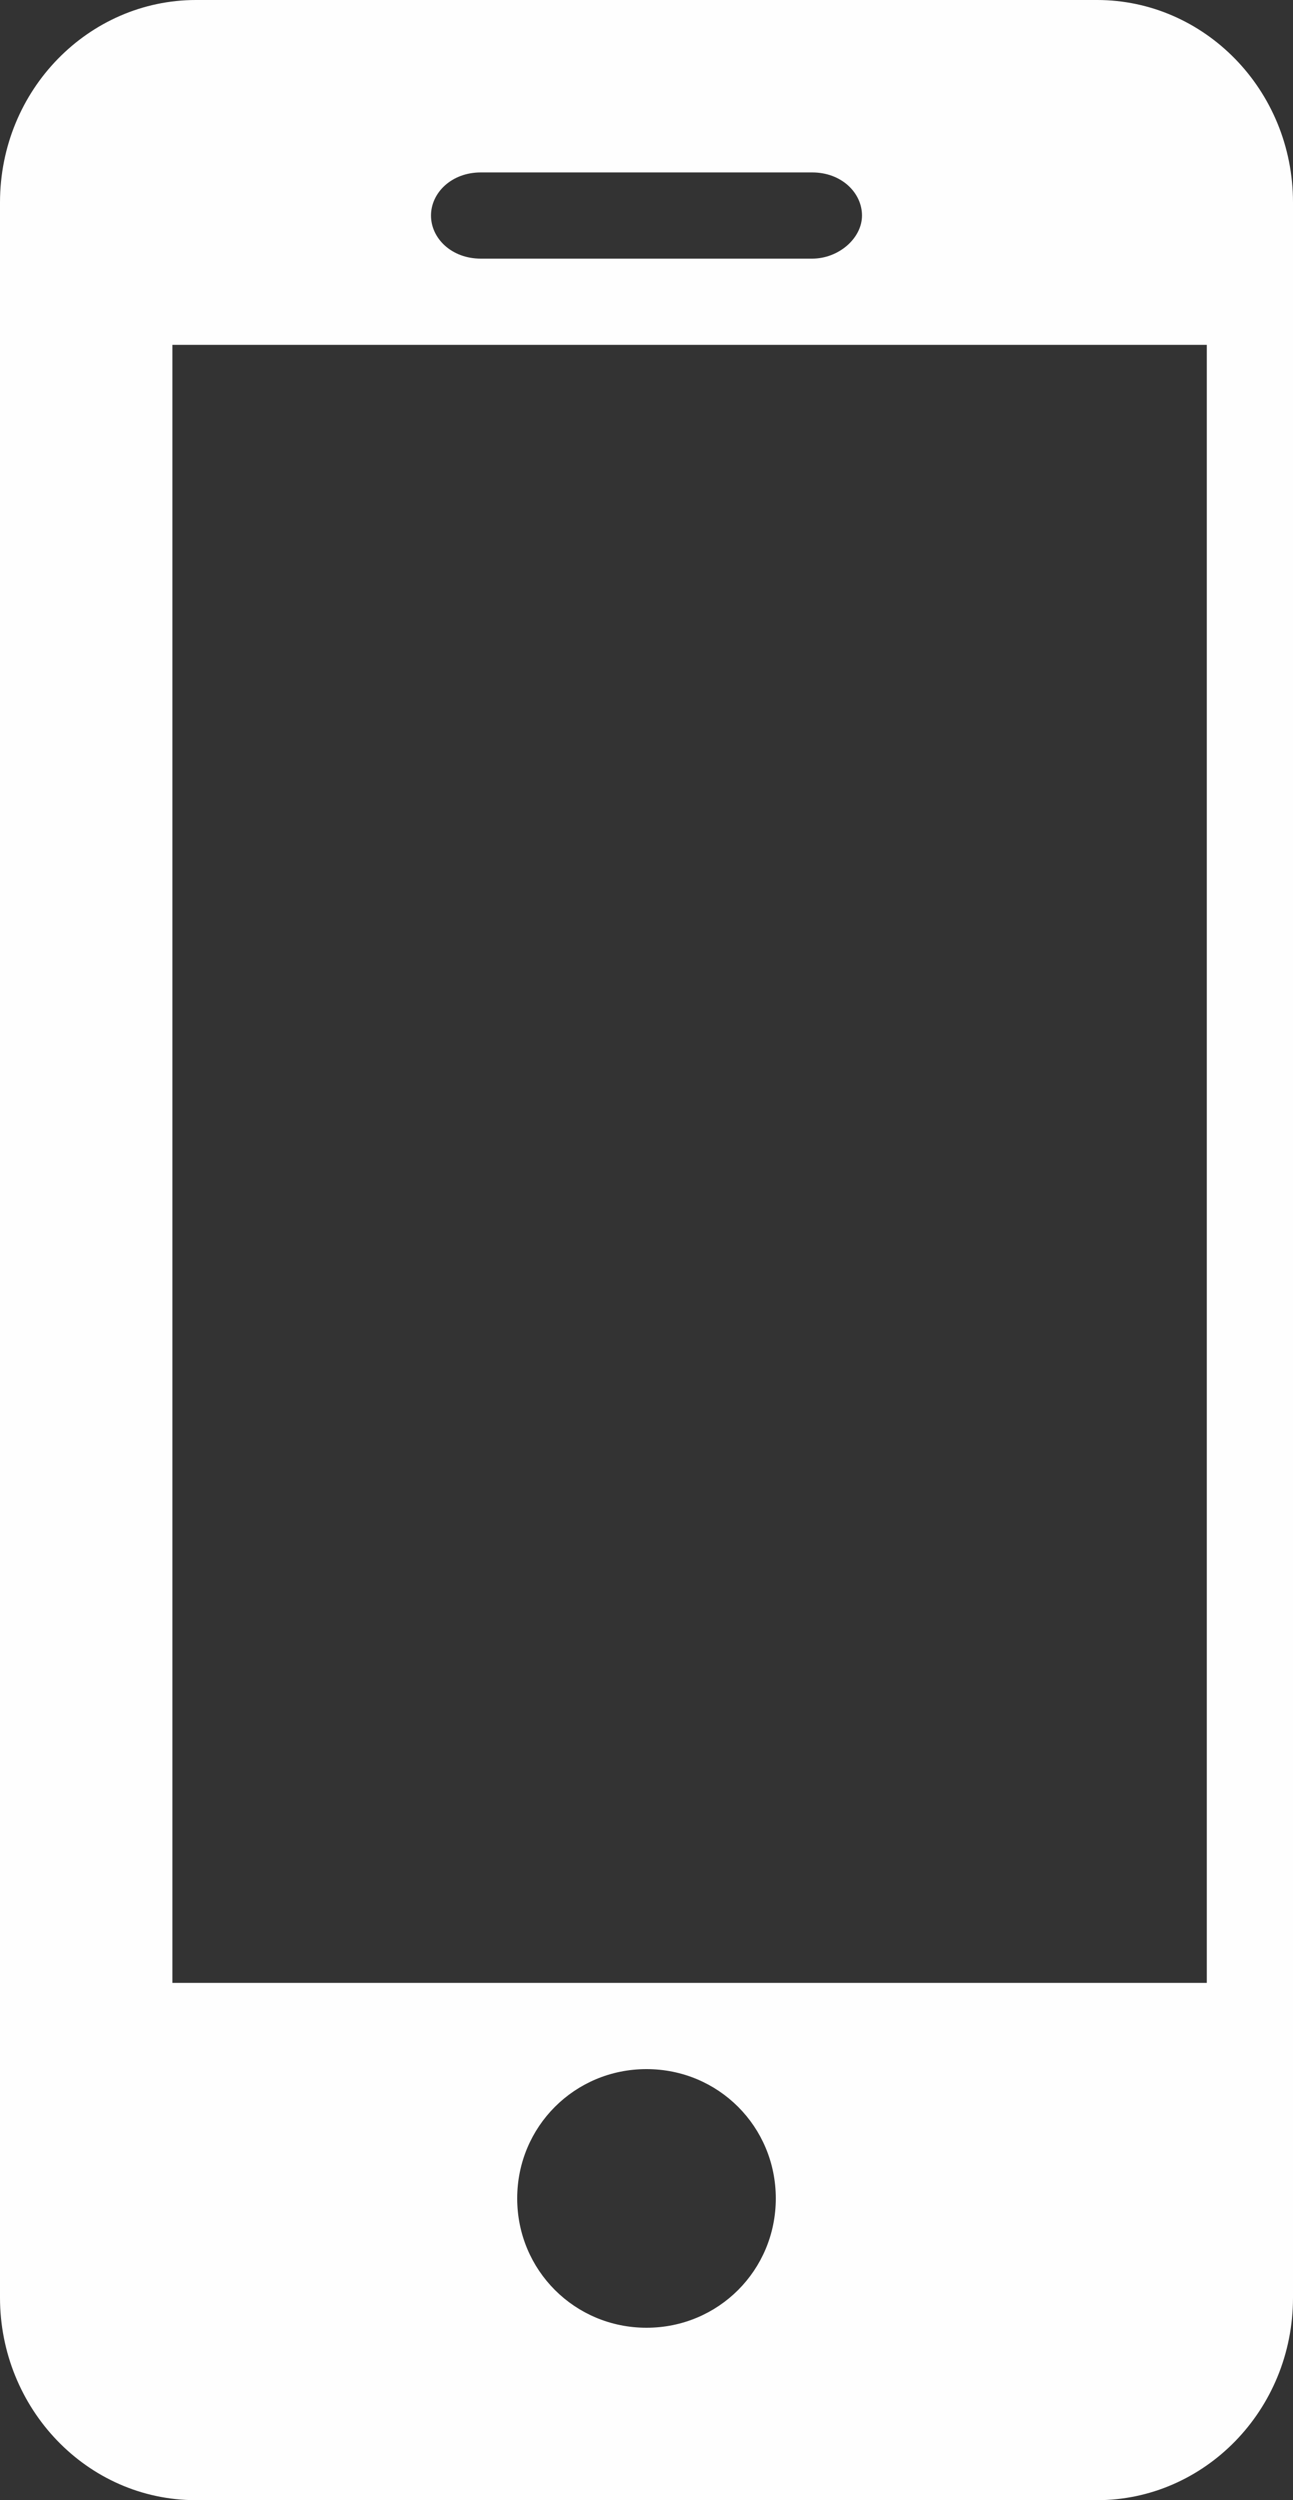 <svg xmlns="http://www.w3.org/2000/svg" xmlns:xlink="http://www.w3.org/1999/xlink" width="30" height="58" viewBox="0 0 15 29"><rect x="0" y="0" width="15" height="29" fill="#333333" stroke="none"/><defs><path id="rtdra" d="M709.727 4403c1.24 0 2.273 1.038 2.273 2.35v24.3c0 1.312-1.033 2.35-2.273 2.35h-10.453c-1.27 0-2.274-1.068-2.274-2.35v-24.3c0-1.312 1.033-2.35 2.274-2.35zm-7.149 2c-.34 0-.578.236-.578.5 0 .265.238.5.578.5h3.844c.306 0 .578-.235.578-.5 0-.264-.238-.5-.578-.5zm1.922 25c.834 0 1.5-.667 1.5-1.5s-.666-1.5-1.5-1.5c-.833 0-1.5.667-1.5 1.5s.667 1.5 1.5 1.5zm-5.5-4h12v-19h-12z"/></defs><g><g transform="translate(-697 -4403)"><use fill="#fefefe" xlink:href="#rtdra"/></g></g></svg>